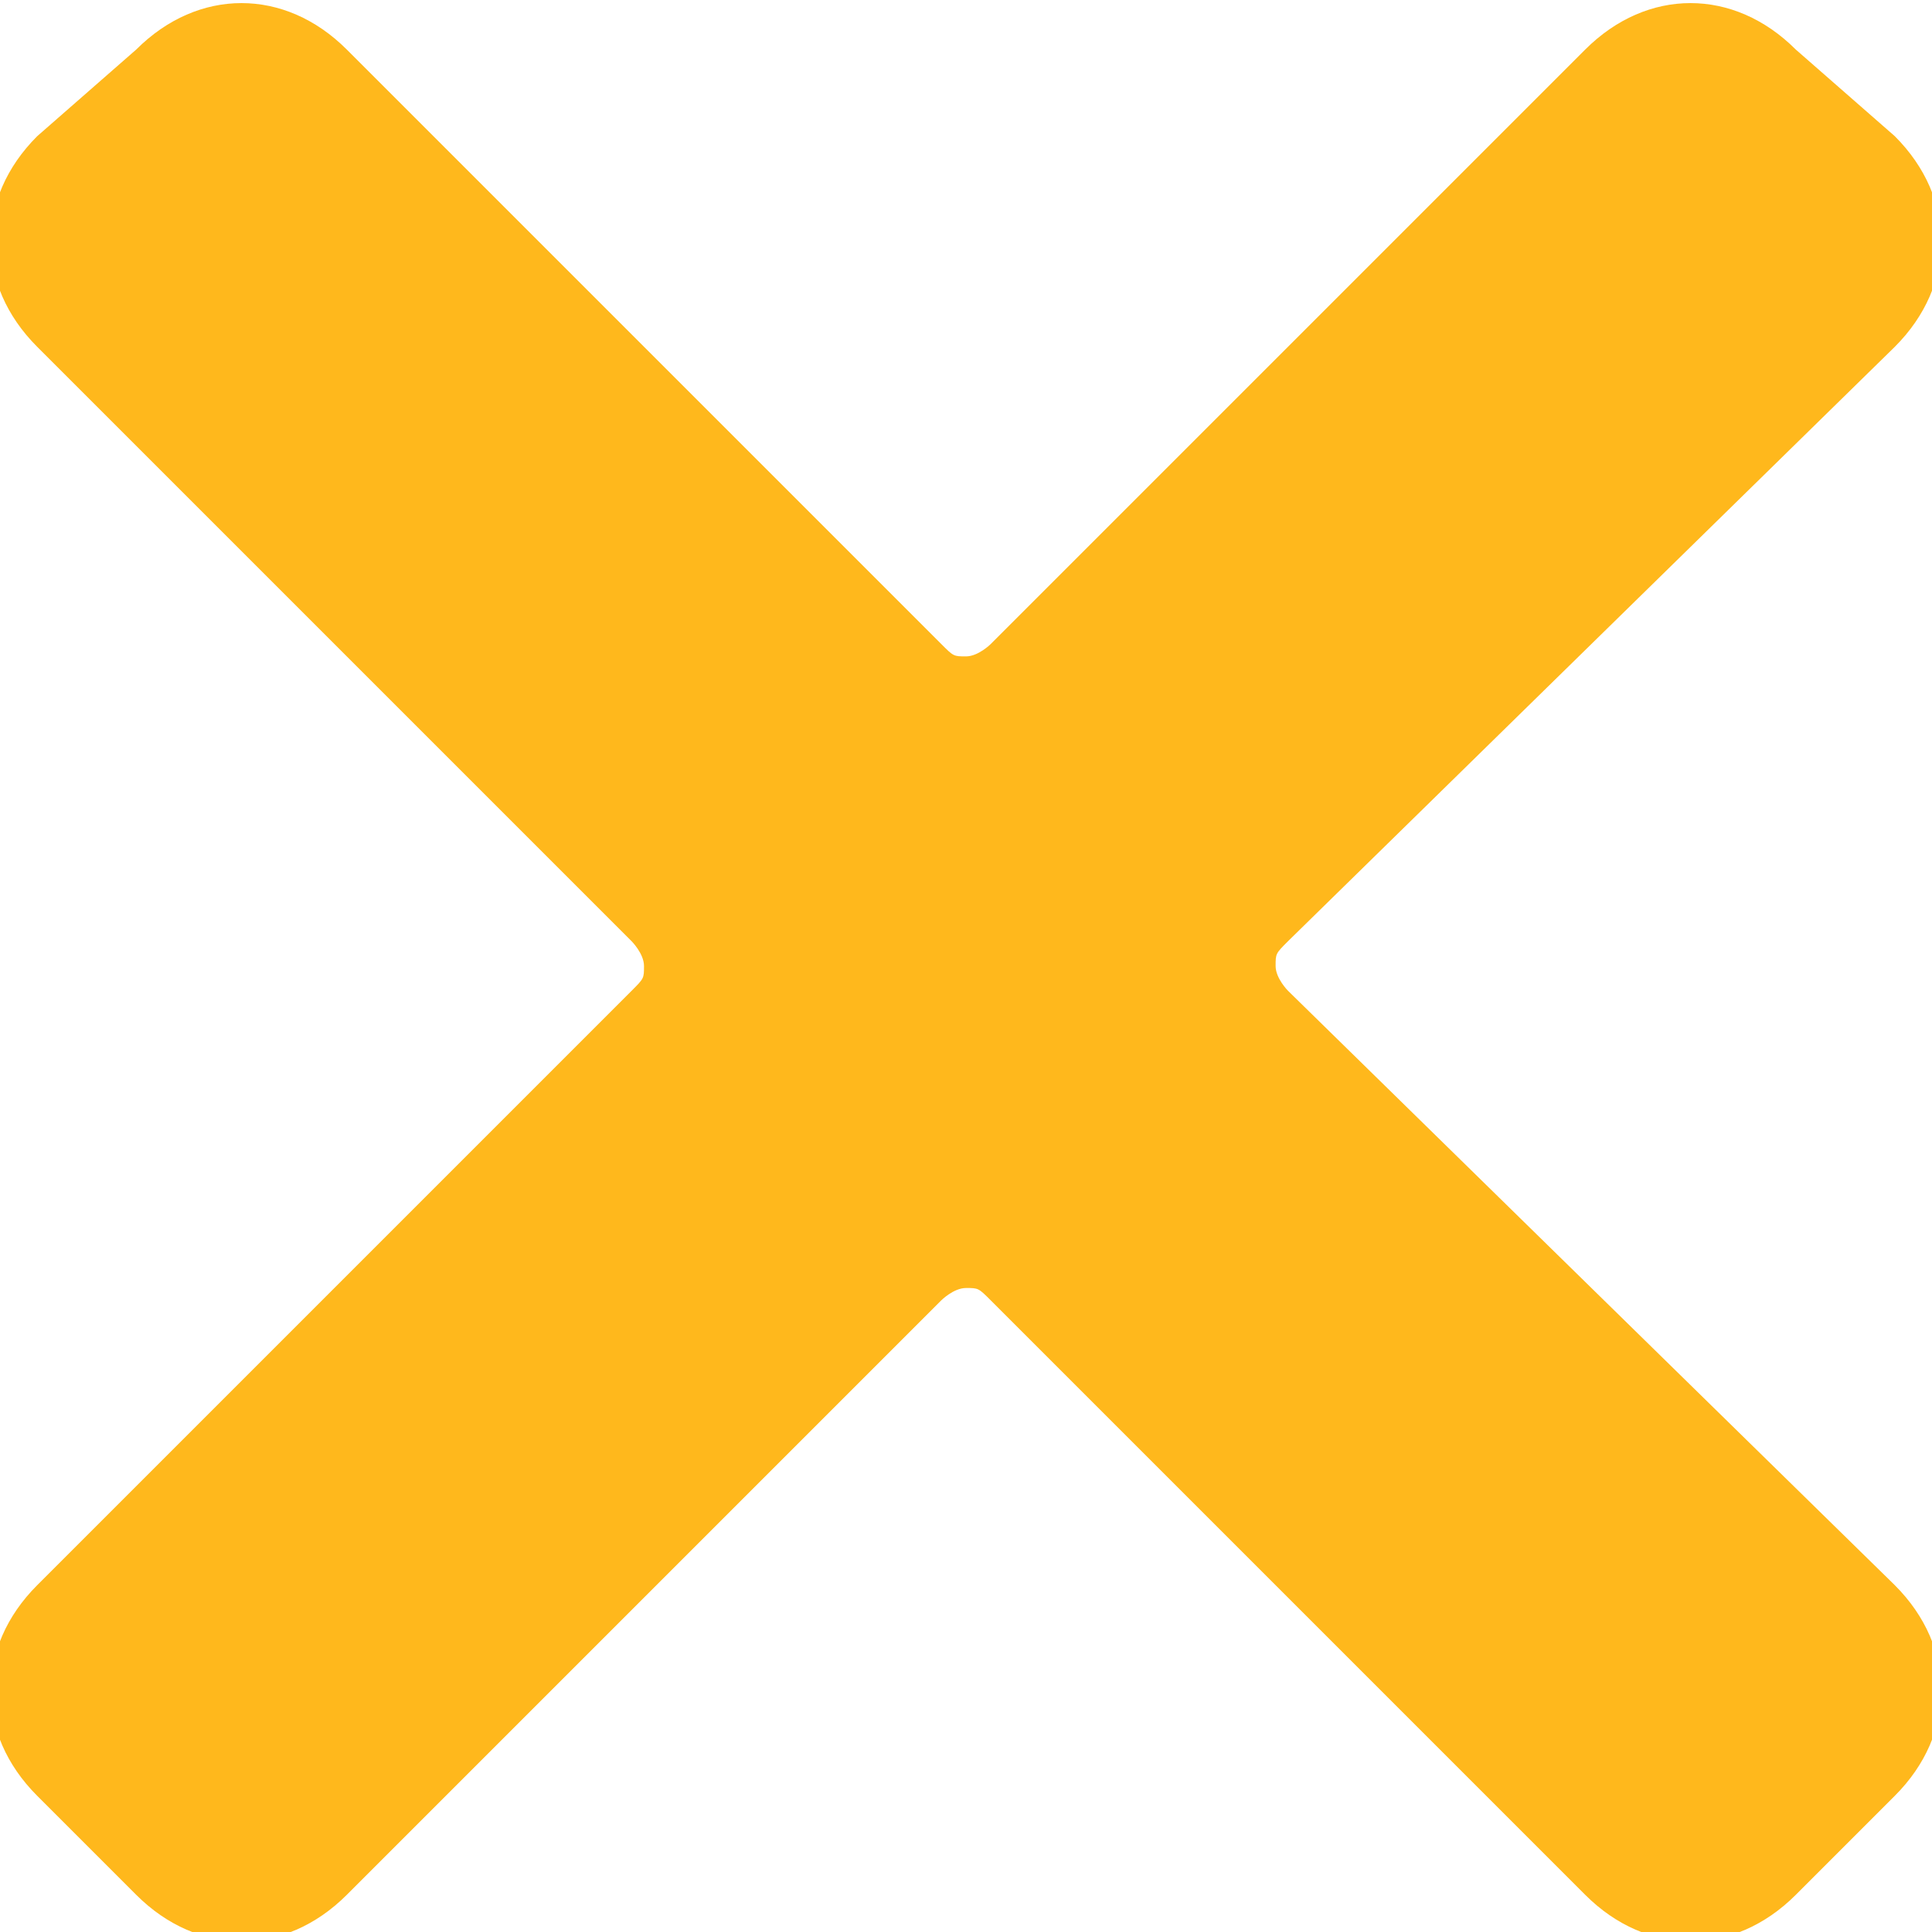 <svg xmlns="http://www.w3.org/2000/svg" xmlns:xlink="http://www.w3.org/1999/xlink" id="Layer_1" x="0px" y="0px" viewBox="0 0 15.6 15.6" style="enable-background:new 0 0 15.6 15.6;" xml:space="preserve"><style type="text/css">	.st0{fill:#FFB81C;}</style><g id="Layer_2_1_">	<g id="Layer_1-2">		<path class="st0" d="M15.3,2.8c0.5-0.5,0.5-1.2,0-1.7l-0.8-0.7c-0.5-0.5-1.2-0.5-1.7,0c0,0,0,0,0,0l0,0L8,5.2c0,0-0.1,0.1-0.2,0.1    c-0.1,0-0.1,0-0.2-0.1L2.8,0.4c-0.5-0.5-1.2-0.5-1.7,0c0,0,0,0,0,0l0,0L0.3,1.1c-0.5,0.5-0.5,1.2,0,1.7l4.8,4.8    c0,0,0.1,0.1,0.1,0.2c0,0.1,0,0.1-0.1,0.2l-4.8,4.8c-0.5,0.5-0.5,1.2,0,1.7l0.8,0.8c0.5,0.5,1.2,0.5,1.7,0l4.8-4.8    c0,0,0.1-0.1,0.2-0.1c0.1,0,0.1,0,0.2,0.1l4.8,4.8c0.5,0.5,1.2,0.5,1.7,0l0.8-0.8c0.5-0.5,0.5-1.2,0-1.7L10.4,8    c0,0-0.1-0.1-0.1-0.2c0-0.1,0-0.1,0.1-0.2L15.3,2.8z"></path>	</g></g></svg>